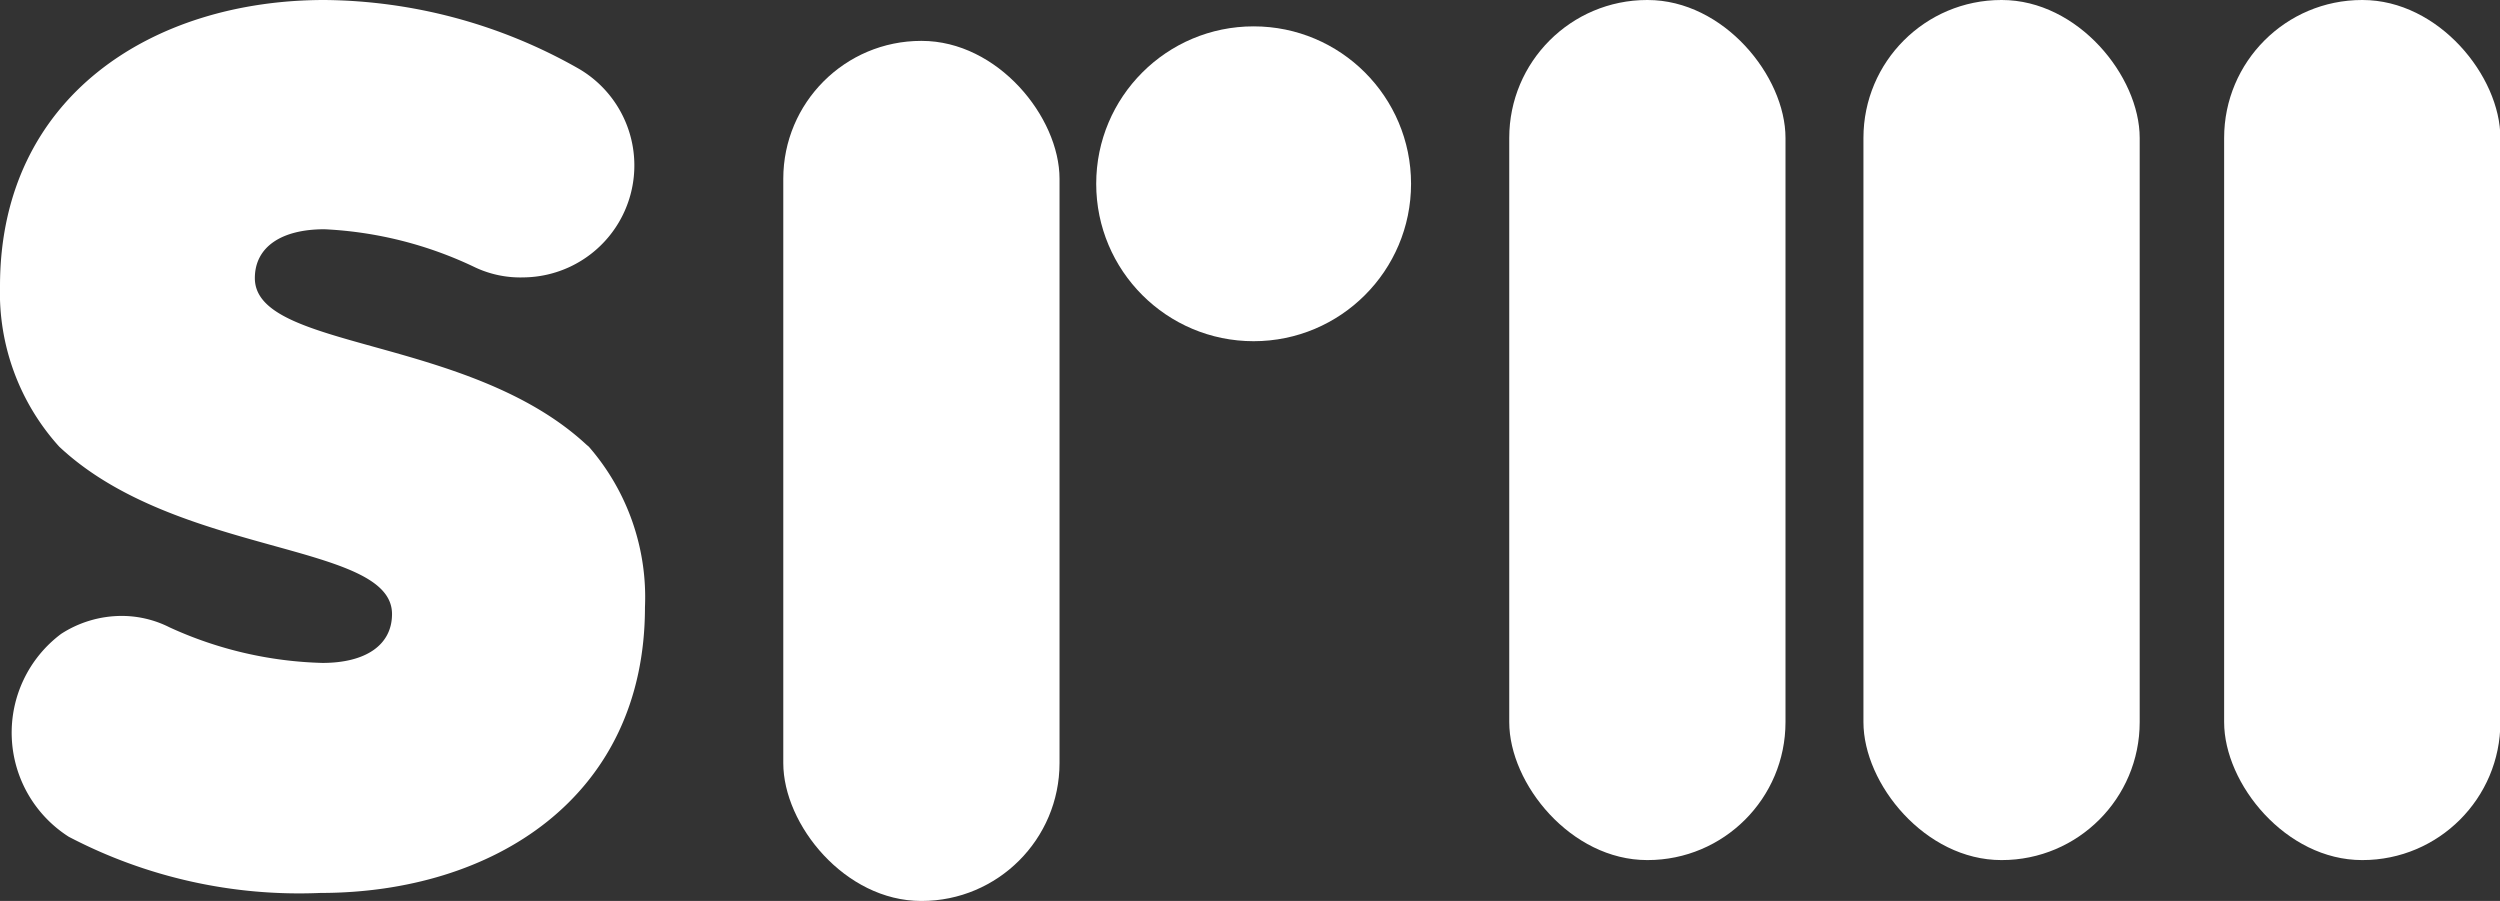 <svg xmlns="http://www.w3.org/2000/svg" viewBox="0 0 65.43 23.58"><rect x="0" y="0" width="65.43" height="23.58" fill="#333333" stroke="none"/><g id="Layer_2" data-name="Layer 2"><g id="Layer_1-2" data-name="Layer 1"><path d="M16.88,15.89c0,5-4,7.48-8.49,7.48A13,13,0,0,1,1.8,21.9a3.23,3.23,0,0,1-.2-5.31,2.92,2.92,0,0,1,1.58-.47,2.78,2.78,0,0,1,1.26.3,10.22,10.22,0,0,0,4,.93c1.12,0,1.82-.46,1.82-1.28,0-1.89-5.63-1.49-8.71-4.38A6,6,0,0,1,0,7.49C0,2.52,4,0,8.49,0A13.67,13.67,0,0,1,15.15,1.8,2.93,2.93,0,0,1,13.7,7.26,2.78,2.78,0,0,1,12.44,7,10.22,10.22,0,0,0,8.49,6c-1.12,0-1.82.46-1.82,1.28,0,1.89,5.6,1.5,8.68,4.36l.06.05A6,6,0,0,1,16.88,15.89Z" fill="#ffffff"></path><rect x="39.5" width="7.23" height="22.51" rx="3.61" fill="#ffffff"></rect><rect x="20.5" y="1.07" width="7.23" height="22.51" rx="3.61" fill="#ffffff"></rect><rect x="48.77" width="7.23" height="22.51" rx="3.61" fill="#ffffff"></rect><rect x="58.21" width="7.23" height="22.51" rx="3.61" fill="#ffffff"></rect><circle cx="32.81" cy="4.81" r="4.12" fill="#ffffff"></circle></g></g></svg>